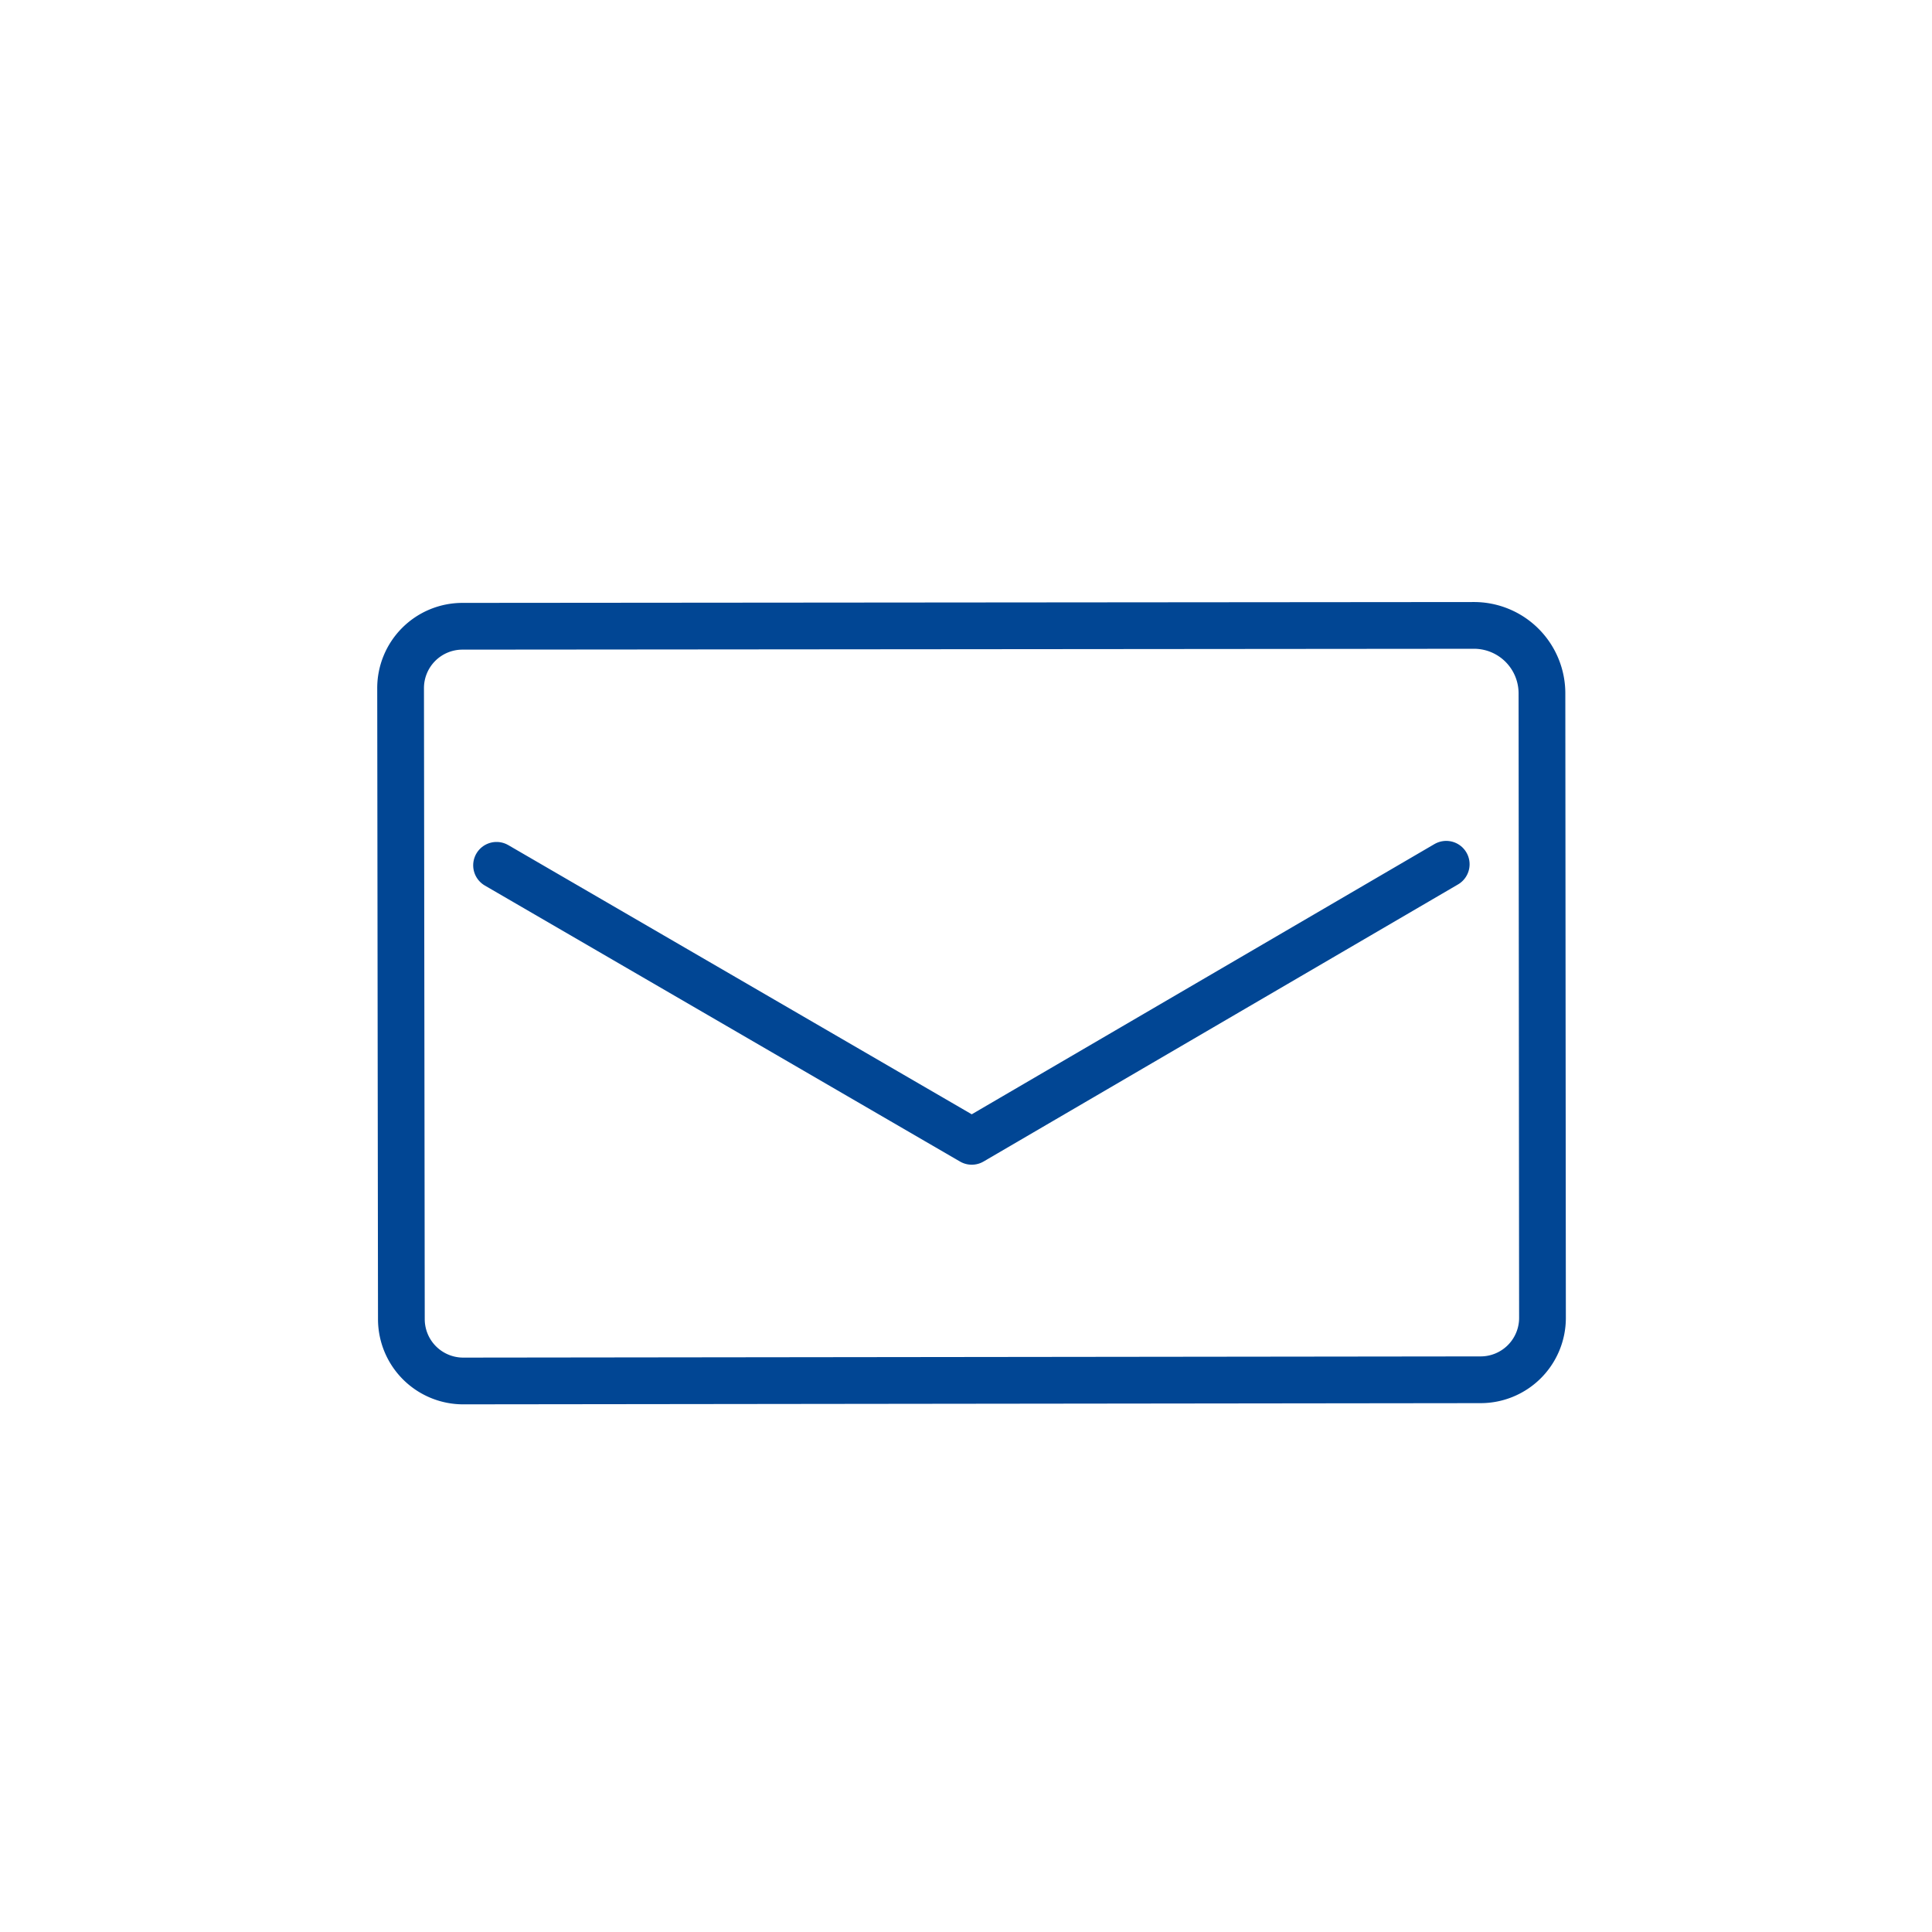<svg xmlns="http://www.w3.org/2000/svg" width="124" height="124" viewBox="0 0 124 124">
    <defs>
        <style>
            .cls-2{fill:none;stroke:#014694;stroke-linecap:round;stroke-linejoin:round;stroke-width:3px}
        </style>
    </defs>
    <g id="グループ_66079" transform="translate(-1220 -5412)">
        <path id="長方形_19298" fill="none" d="M0 0H124V124H0z" transform="translate(1220 5412)"/>
        <g id="グループ_66077" transform="translate(1245.709 5452.139)">
            <g id="Group_4480" transform="translate(0)">
                <path id="Path_9561" d="M465.338 182.6a4.362 4.362 0 0 1 4.365 4.358l.034 40.085a3.971 3.971 0 0 1-3.965 3.974l-65.3.077a3.97 3.97 0 0 1-3.974-3.965l-.05-40.5a3.97 3.97 0 0 1 3.965-3.974z" class="cls-2" transform="translate(-396.446 -182.599)"/>
                <path id="Path_9562" d="M401.52 195.294l30.5 17.716 30.452-17.784" class="cls-2" transform="translate(-395.359 -179.895)"/>
            </g>
        </g>
    </g>
</svg>
